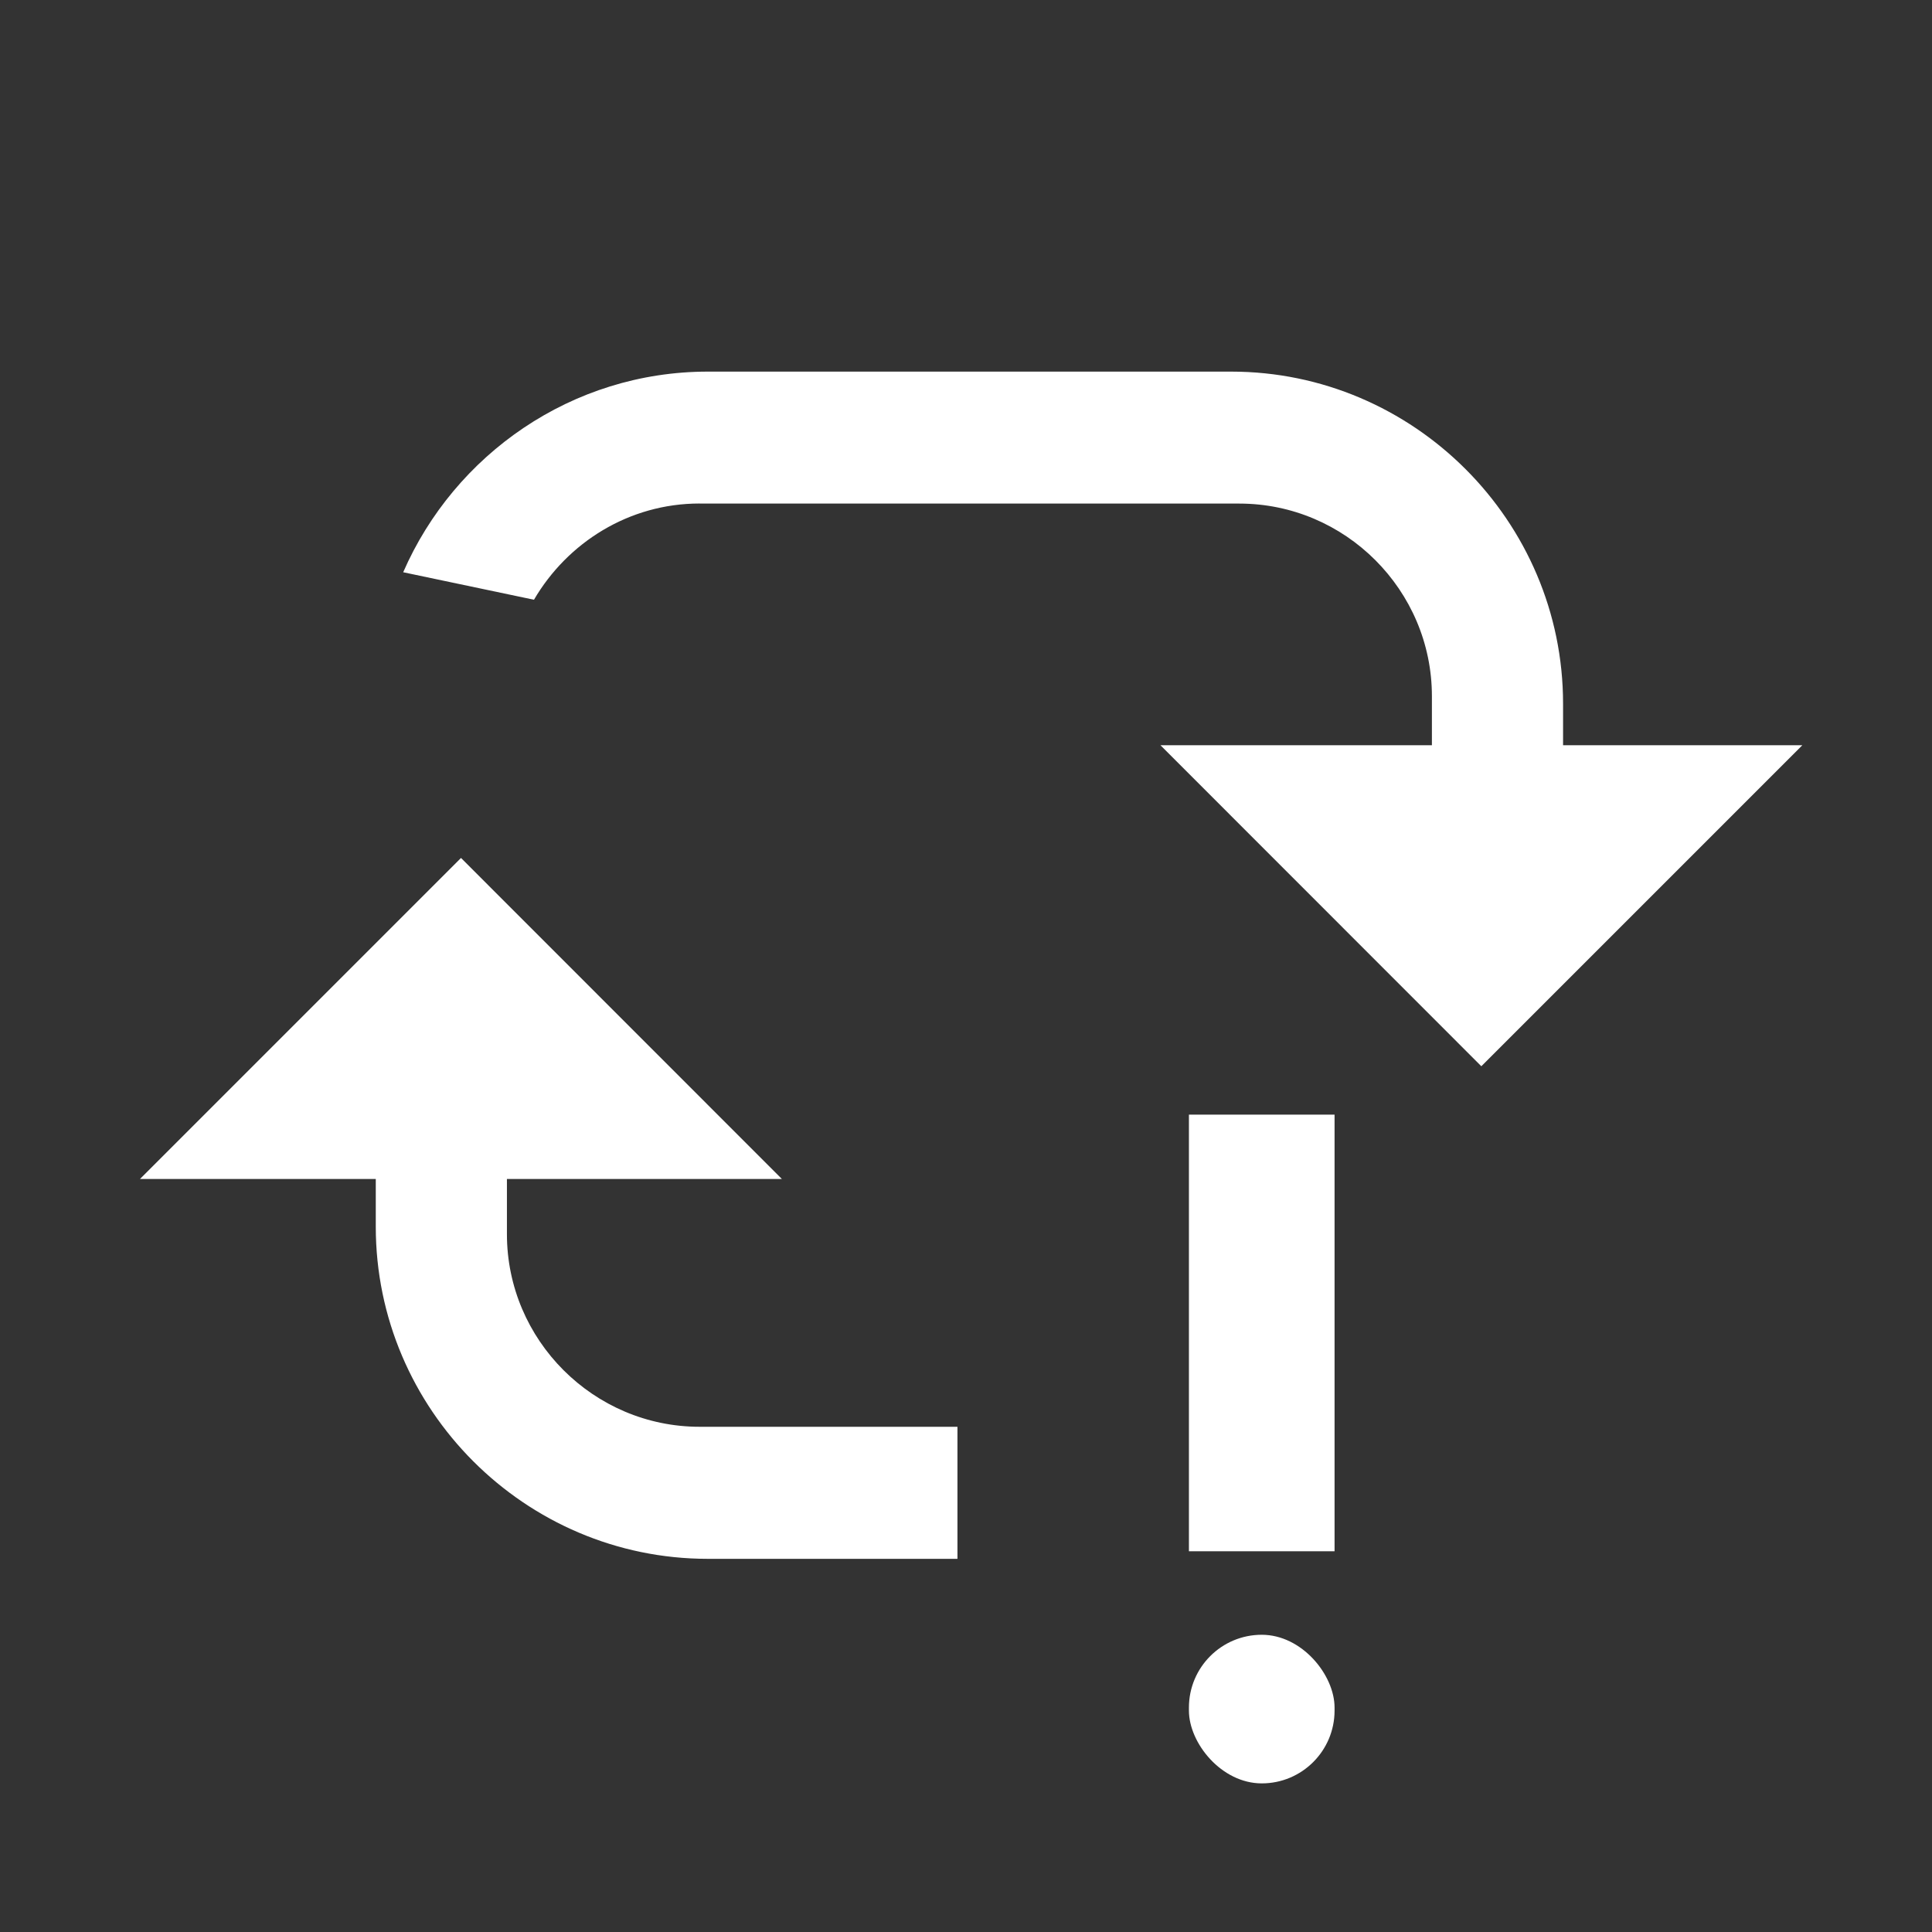 <svg xmlns="http://www.w3.org/2000/svg" width="26" height="26" viewBox="0 0 26 26"><rect x="0" y="0" width="26" height="26" fill="#333333" stroke="none"/><path  fill-rule="evenodd" fill="#fff" d="M12.884,20.978 L9.524,20.978 C7.067,20.978 5.057,18.968 5.057,16.508 L5.057,15.866 L1.884,15.866 L6.204,11.546 L10.522,15.866 L6.822,15.866 L6.822,16.609 C6.822,18.034 7.989,19.201 9.415,19.201 L12.885,19.201 L12.885,20.977 L12.884,20.978 Z M9.414,6.776 C8.464,6.776 7.636,7.302 7.186,8.071 L5.426,7.701 C6.116,6.117 7.696,5.001 9.526,5.001 L16.568,5.001 C19.025,5.001 21.035,7.011 21.035,9.469 L21.035,10.029 L24.255,10.029 L19.935,14.349 L15.617,10.029 L19.27,10.029 L19.27,9.369 C19.27,7.943 18.104,6.777 16.678,6.777 L9.415,6.777 L9.414,6.776 Z M16,15 L17.96,15 L17.96,20.876 L16,20.876 L16,15 Z"/><rect width="1.96" height="2" x="16" y="22" fill="#fff" rx=".98"/></svg>
